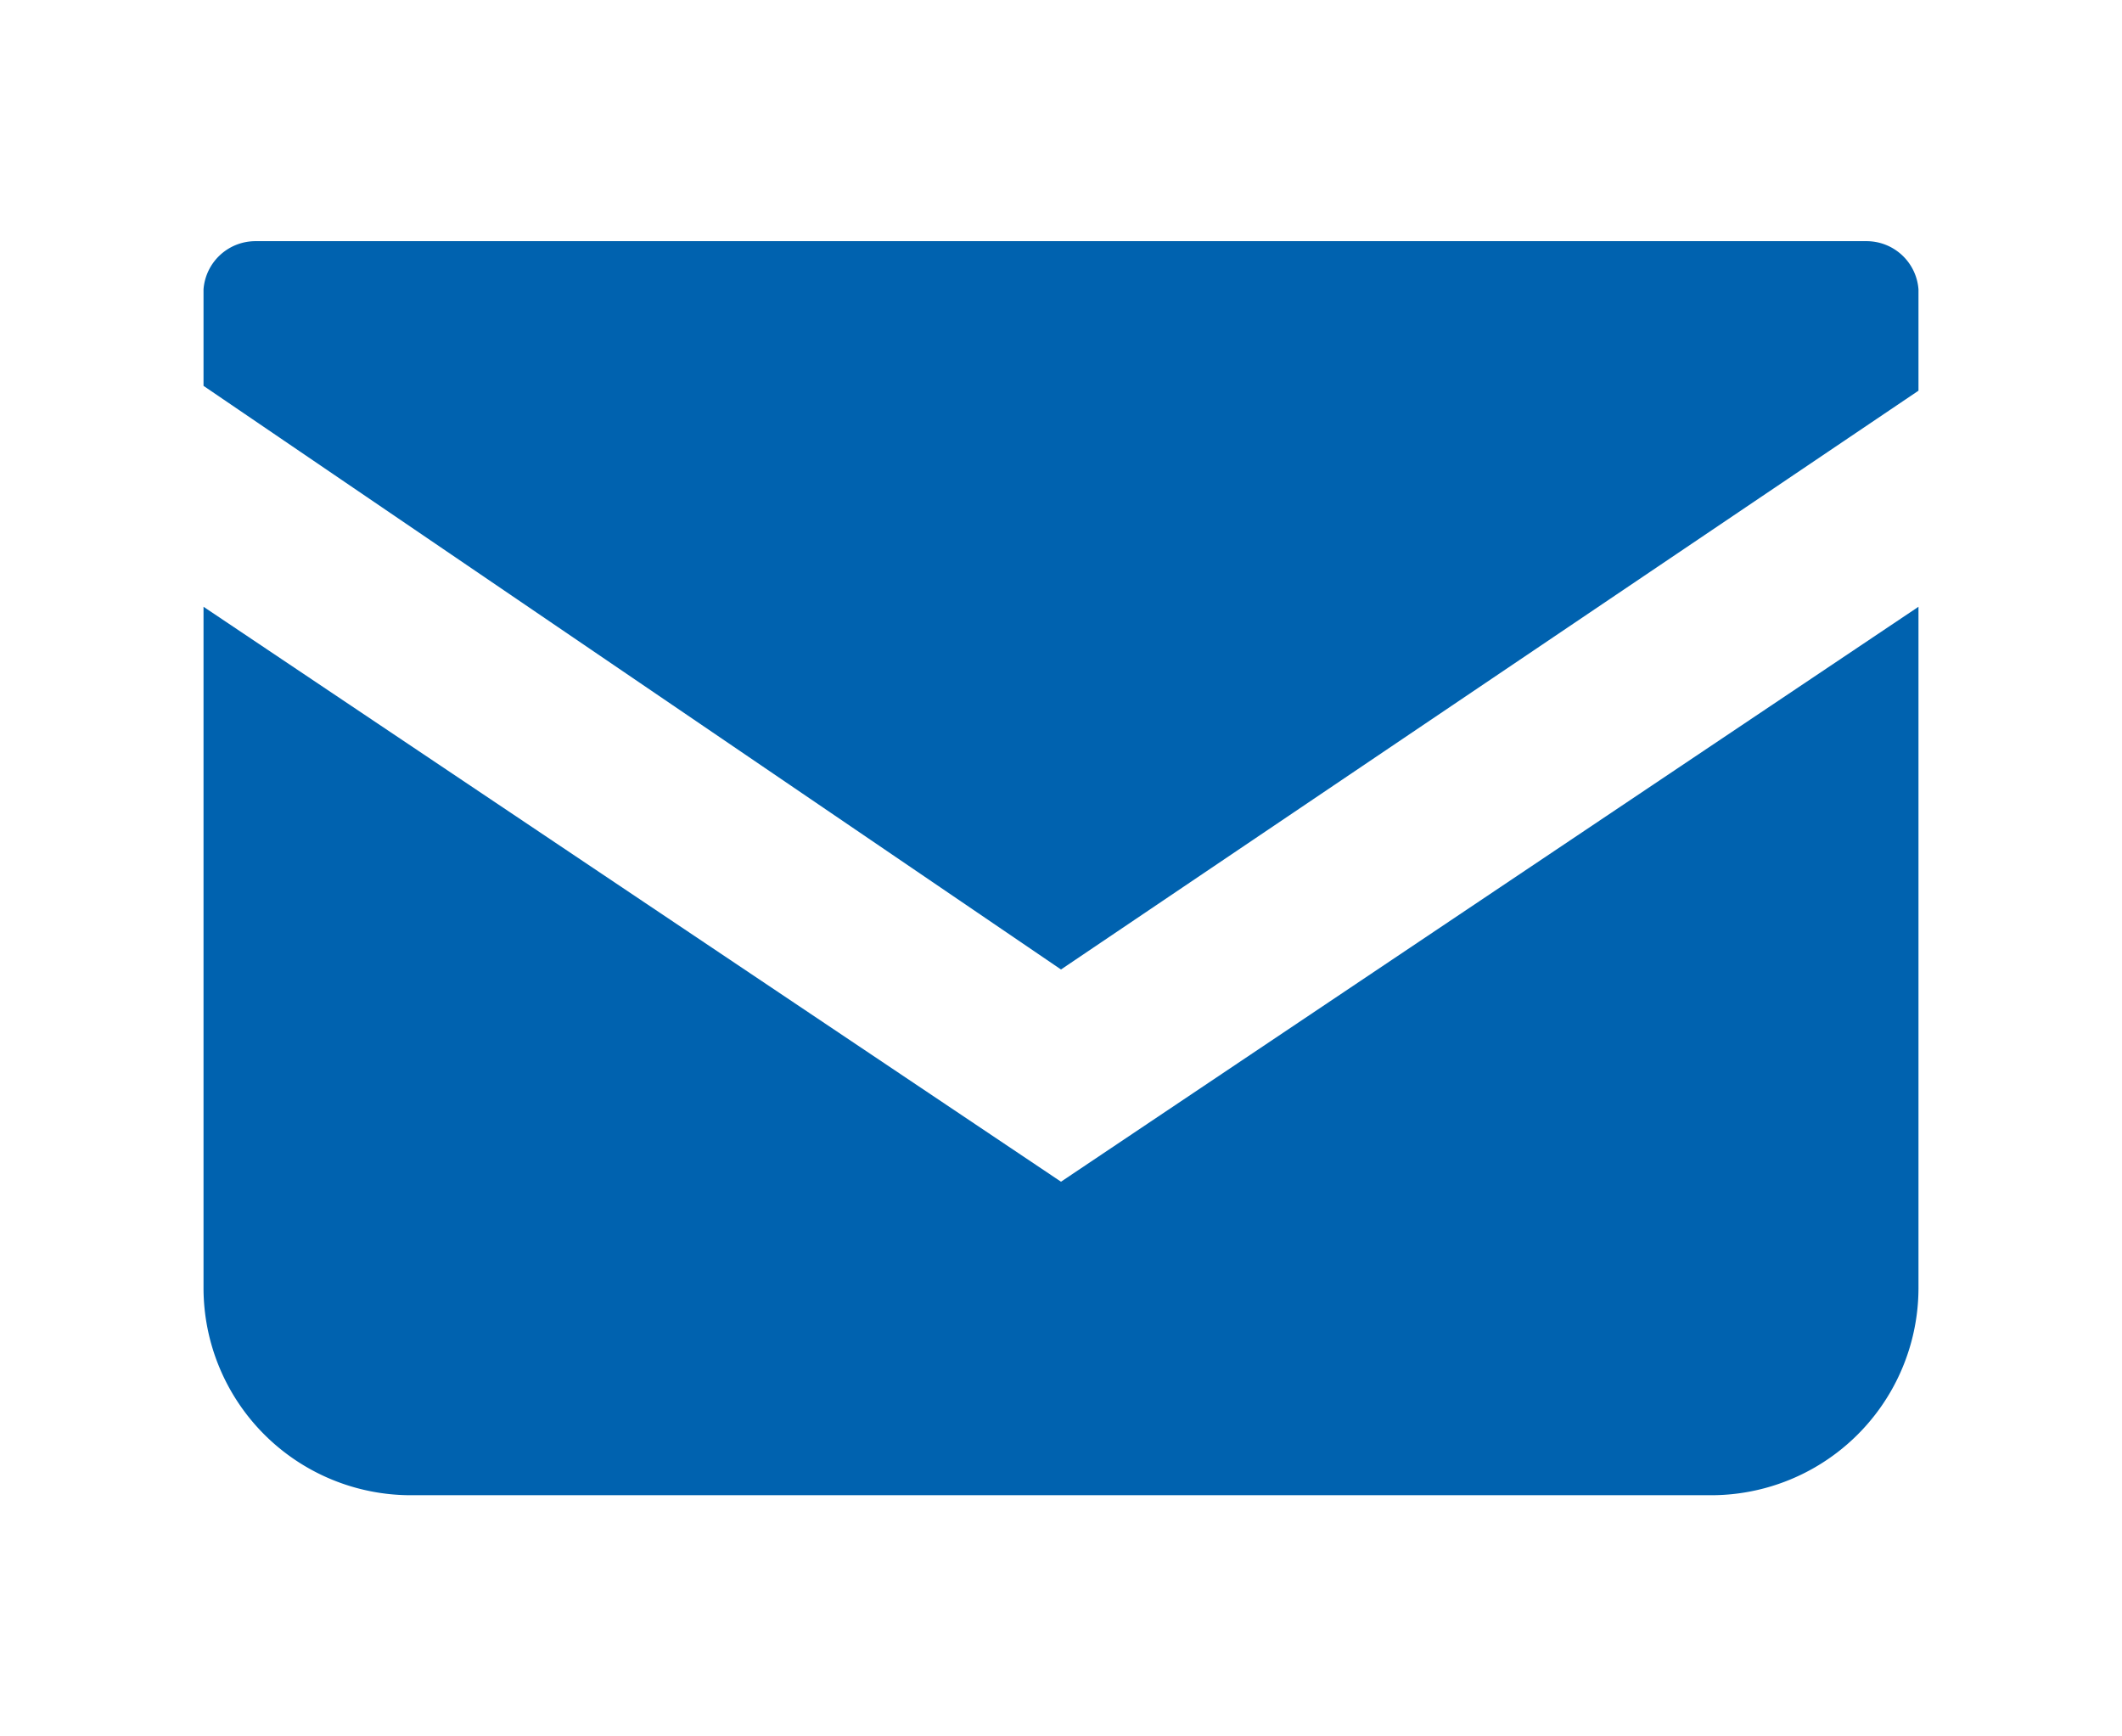 <svg id="レイヤー_1" data-name="レイヤー 1" xmlns="http://www.w3.org/2000/svg" viewBox="0 0 22 18"><defs><style>.cls-1{fill:#fff;}.cls-2{fill:#0062af;}</style></defs><title>icon04</title><rect class="cls-1" width="22" height="18"/><path class="cls-2" d="M16.35,1.5H-.35A.54.54,0,0,0-.89,2v1L8,9.05l8.89-6V2A.54.54,0,0,0,16.35,1.5Z" transform="translate(3 1)"/><path class="cls-2" d="M-.89,5.29v7.06A2.15,2.15,0,0,0,1.26,14.5H14.74a2.15,2.15,0,0,0,2.15-2.15V5.29L8,11.25Z" transform="translate(3 1)"/></svg>